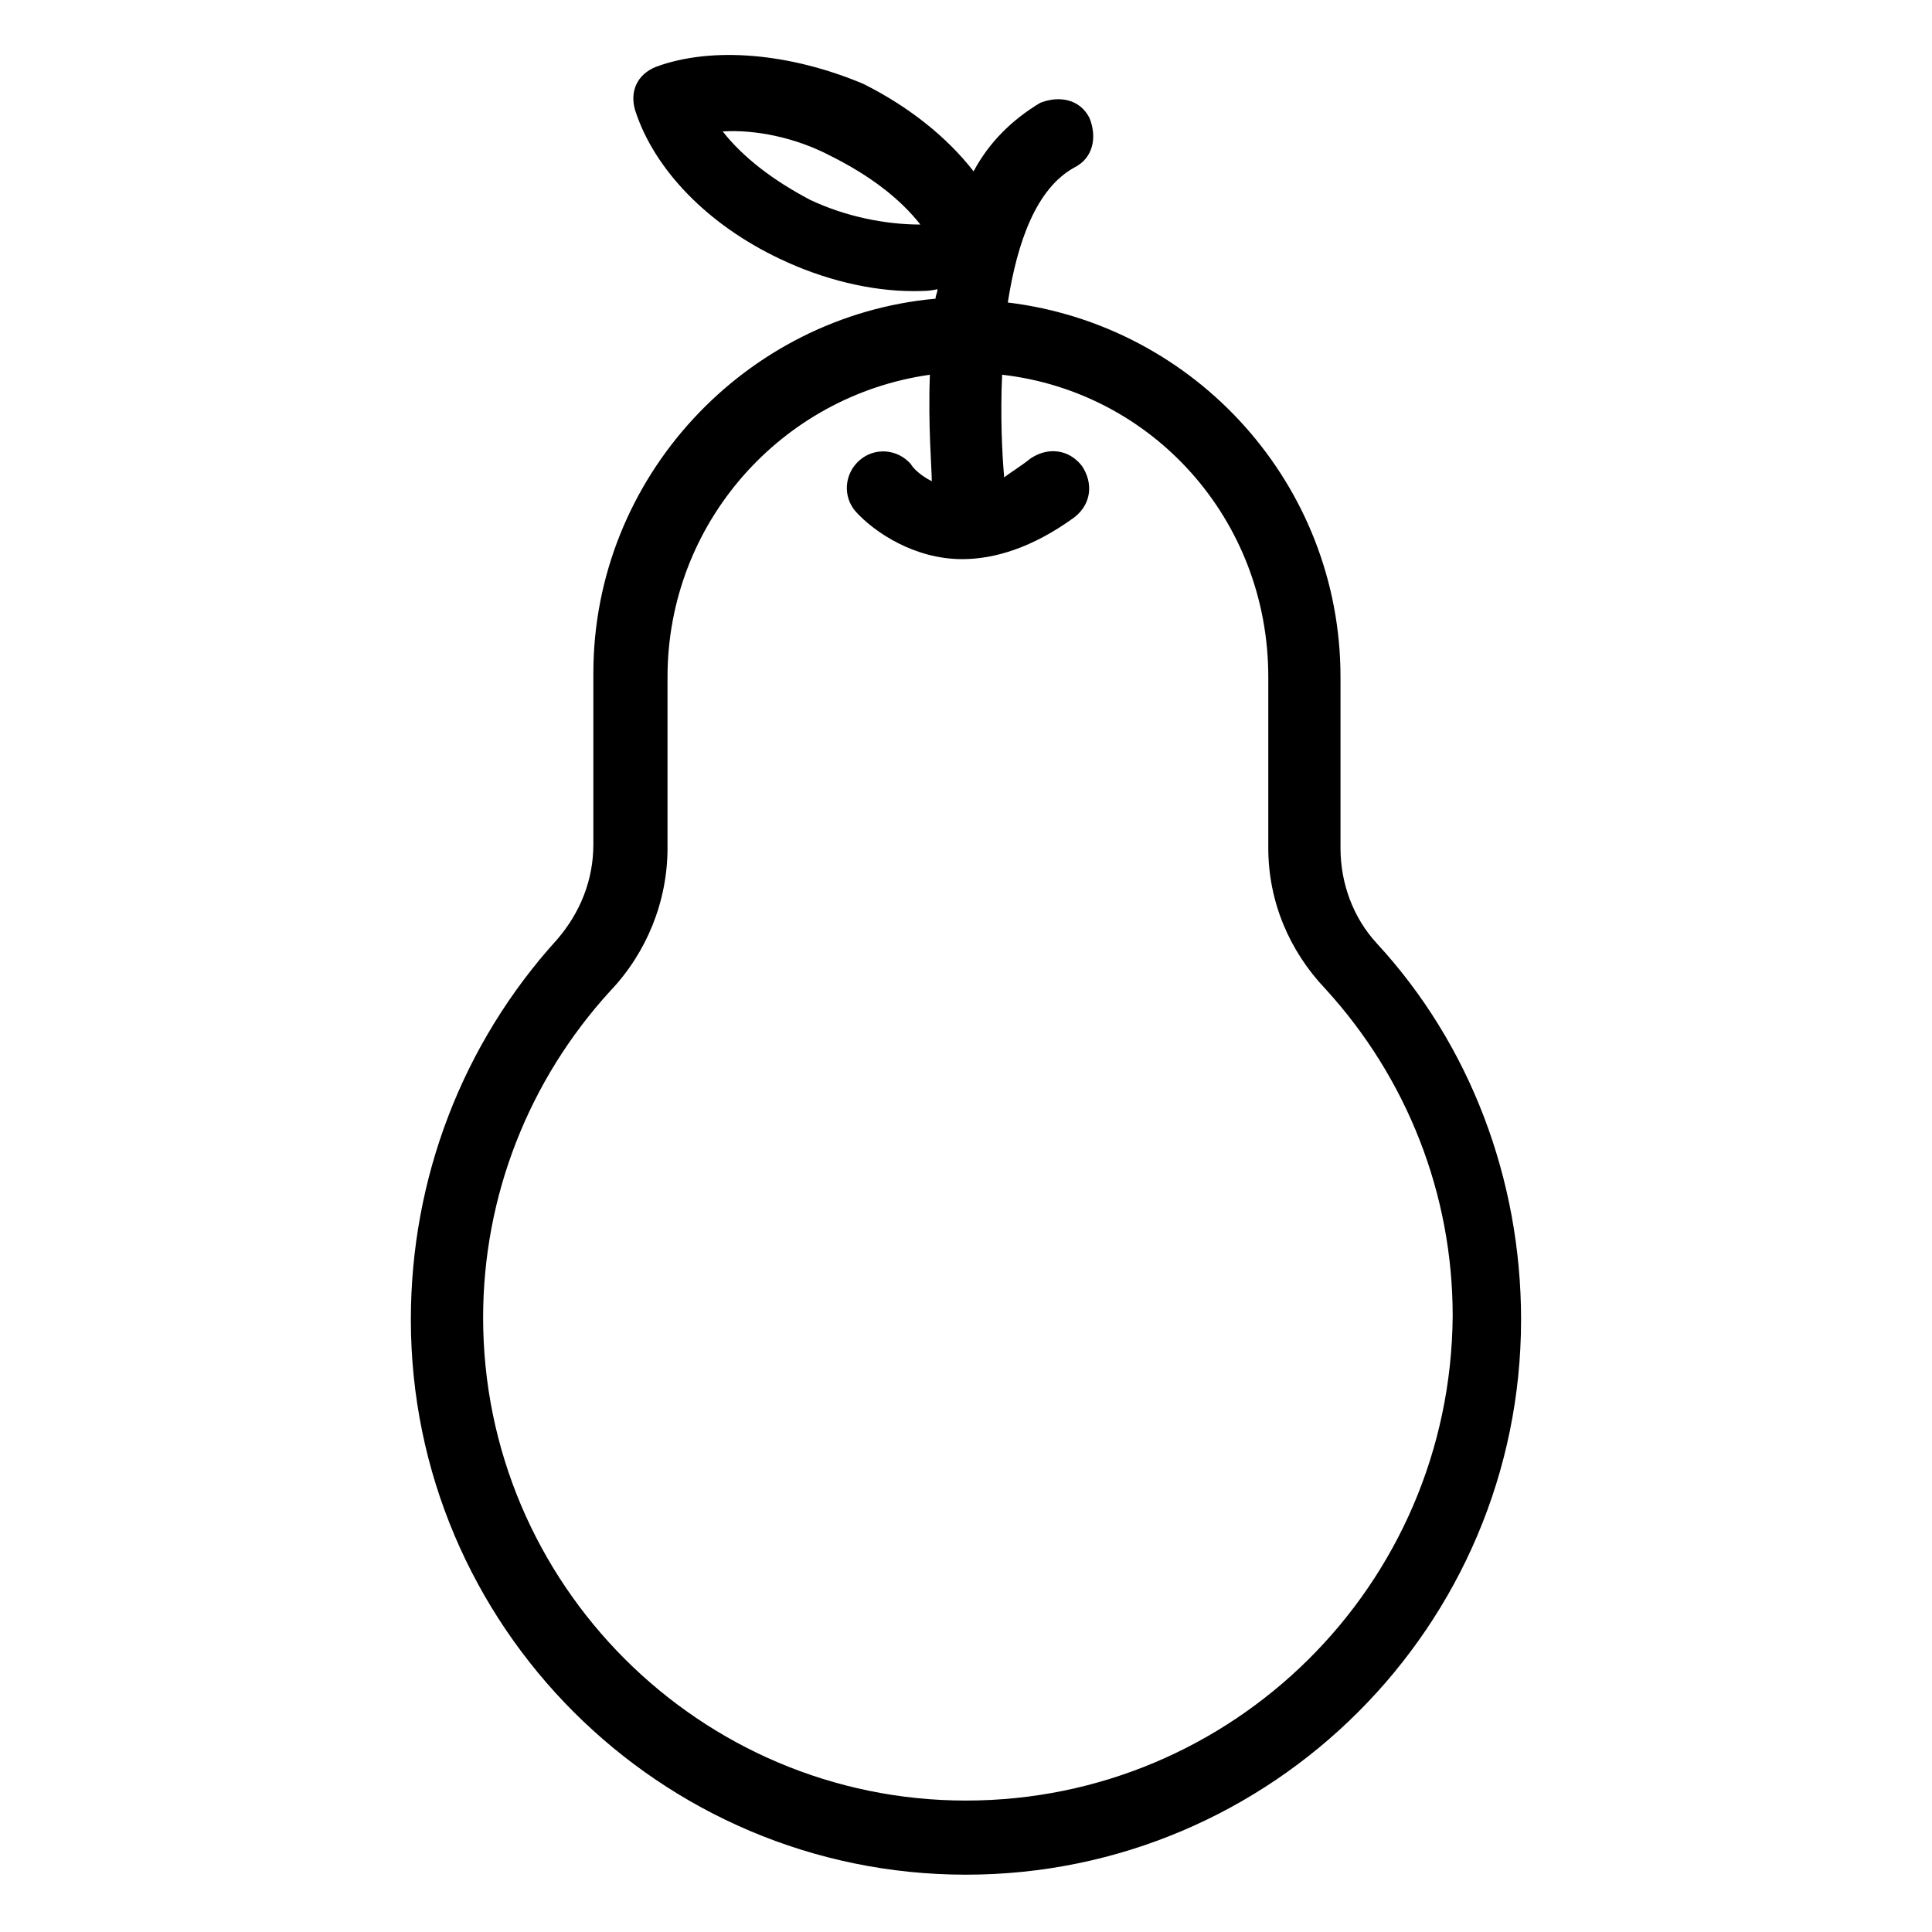 <?xml version="1.0" encoding="UTF-8"?>
<!-- Uploaded to: ICON Repo, www.svgrepo.com, Generator: ICON Repo Mixer Tools -->
<svg fill="#000000" width="800px" height="800px" version="1.1" viewBox="144 144 512 512" xmlns="http://www.w3.org/2000/svg">
 <path d="m508.82 393.95c-6.047-6.551-9.574-15.617-9.574-25.191v-45.344c0-50.883-38.289-93.203-88.168-99.25 2.519-16.121 7.559-30.23 17.633-35.77 5.039-2.519 6.047-8.062 4.031-13.098-2.519-5.039-8.062-6.047-13.098-4.031-7.559 4.535-13.602 10.578-17.633 18.137-7.055-9.07-17.129-17.129-29.223-23.176-19.141-8.059-39.797-10.074-54.91-4.535-5.039 2.016-7.055 6.551-5.543 11.586 5.039 15.617 19.145 30.23 38.289 39.297 11.586 5.543 24.184 8.566 35.266 8.566 2.519 0 4.535 0 6.551-0.504 0 1.008-0.504 1.512-0.504 2.519-50.383 4.535-90.688 47.359-90.688 99.25v45.344c0 9.574-3.527 18.137-9.574 25.191-25.191 27.711-38.793 63.48-38.793 100.76 0 81.113 66 147.11 147.11 147.11 81.113 0 147.11-66 147.11-147.11 0-37.281-13.602-73.051-38.289-99.754zm-150.13-196.99c-9.574-5.039-17.633-11.082-23.176-18.137 8.562-0.504 19.145 1.508 28.715 6.547 10.078 5.039 18.137 11.082 23.68 18.137-9.066 0-19.648-2.016-29.219-6.547zm41.312 424.21c-70.535 0-127.97-57.434-127.97-127.97 0-32.242 12.09-62.977 33.754-86.656 9.574-10.078 15.113-23.68 15.113-37.785v-45.344c0-40.809 30.23-74.562 69.527-80.105-0.504 13.602 0.504 24.688 0.504 28.215-3.023-1.512-5.039-3.527-5.543-4.535-3.527-4.031-9.574-4.535-13.602-1.008-4.031 3.527-4.535 9.574-1.008 13.602 5.039 5.543 15.617 12.594 28.215 12.594 8.566 0 18.641-3.023 29.727-11.082 4.535-3.527 5.039-9.07 2.016-13.602-3.527-4.535-9.07-5.039-13.602-2.016-2.519 2.016-5.039 3.527-7.055 5.039v-0.504c-0.504-5.543-1.008-16.121-0.504-26.703 39.801 4.535 70.535 38.289 70.535 80.105v45.344c0 14.105 5.543 27.207 15.113 37.281 21.664 23.68 33.754 54.41 33.754 86.656-0.508 71.543-58.445 128.47-128.98 128.47z"/>
</svg>